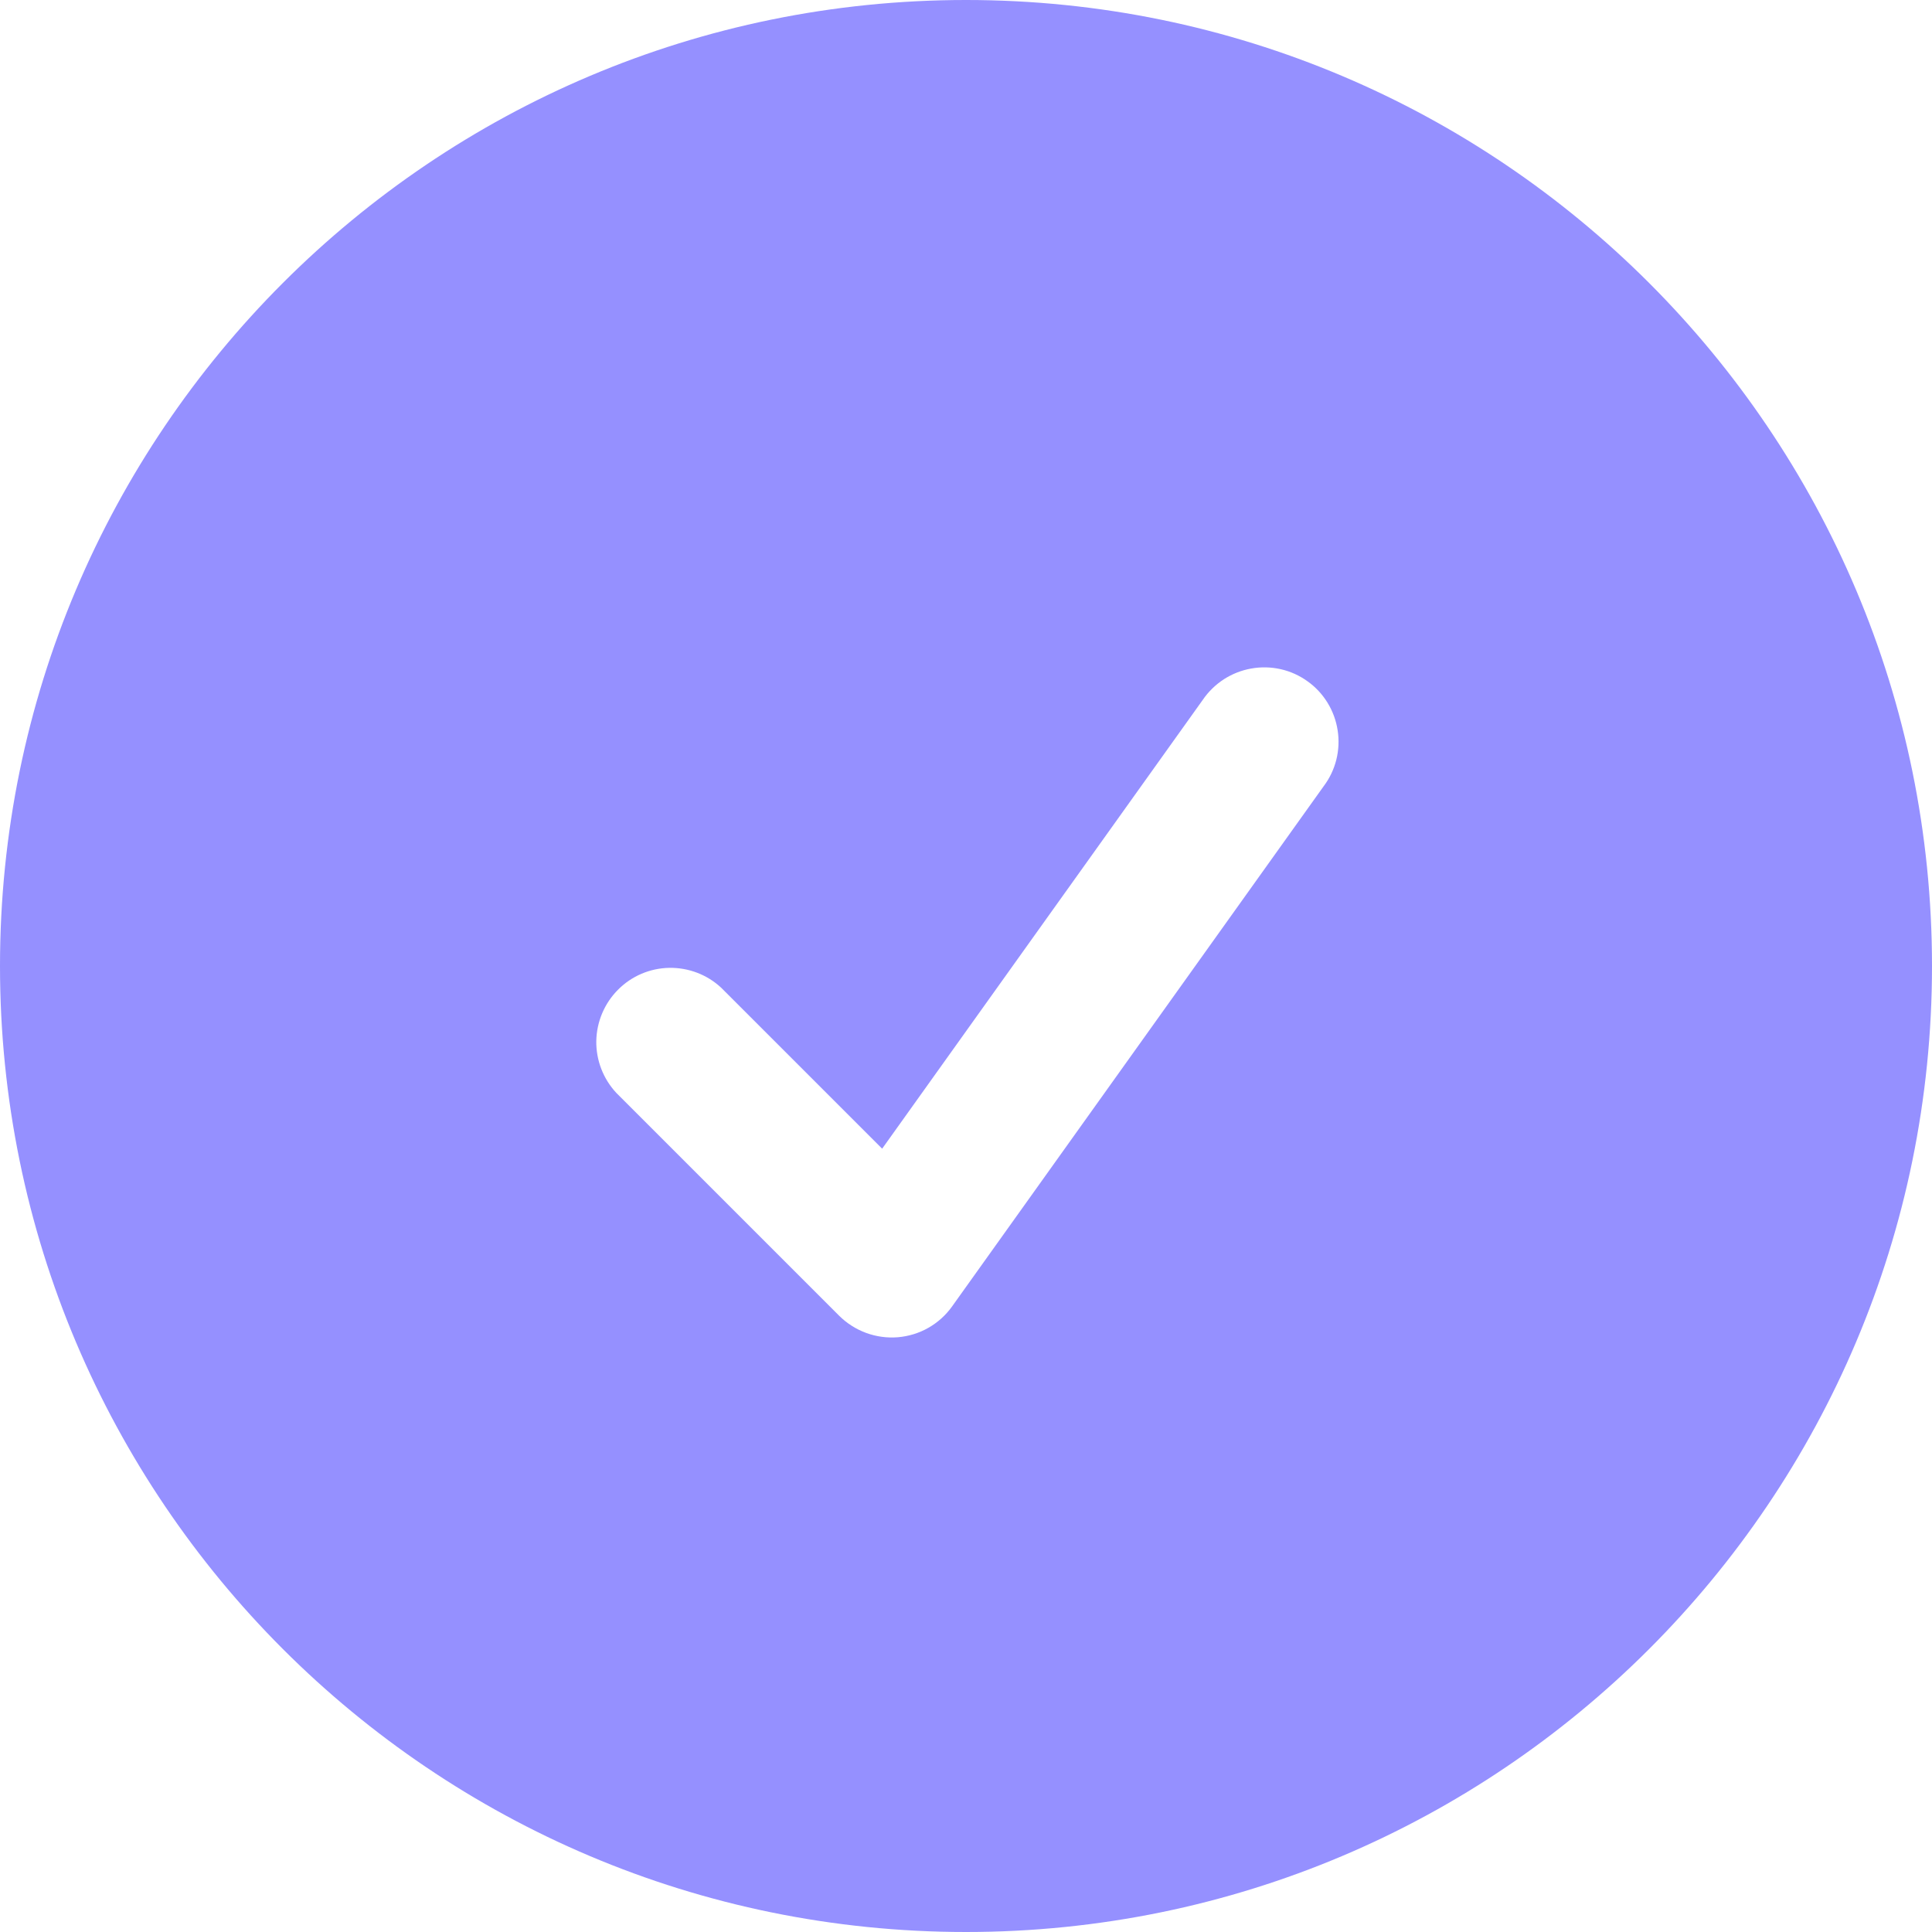 <svg width="25" height="25" viewBox="0 0 25 25" fill="none" xmlns="http://www.w3.org/2000/svg">
<path fill-rule="evenodd" clip-rule="evenodd" d="M0 12.5C0 5.596 5.596 0 12.5 0C19.404 0 25 5.596 25 12.5C25 19.404 19.404 25 12.5 25C5.596 25 0 19.404 0 12.5ZM17.128 10.174C17.205 10.072 17.261 9.955 17.292 9.831C17.323 9.706 17.329 9.577 17.309 9.45C17.29 9.324 17.245 9.202 17.178 9.093C17.111 8.984 17.023 8.889 16.918 8.815C16.814 8.74 16.696 8.687 16.571 8.659C16.446 8.631 16.317 8.628 16.19 8.651C16.064 8.673 15.944 8.721 15.836 8.79C15.729 8.86 15.636 8.95 15.564 9.056L11.415 14.864L9.333 12.782C9.151 12.612 8.91 12.52 8.661 12.524C8.412 12.528 8.174 12.629 7.998 12.806C7.822 12.982 7.721 13.22 7.716 13.469C7.712 13.718 7.805 13.959 7.974 14.141L10.859 17.026C10.958 17.124 11.077 17.2 11.208 17.248C11.339 17.296 11.479 17.315 11.618 17.304C11.757 17.292 11.892 17.251 12.013 17.182C12.134 17.113 12.239 17.019 12.32 16.905L17.128 10.174Z" fill="#9590FF"/>
</svg>
